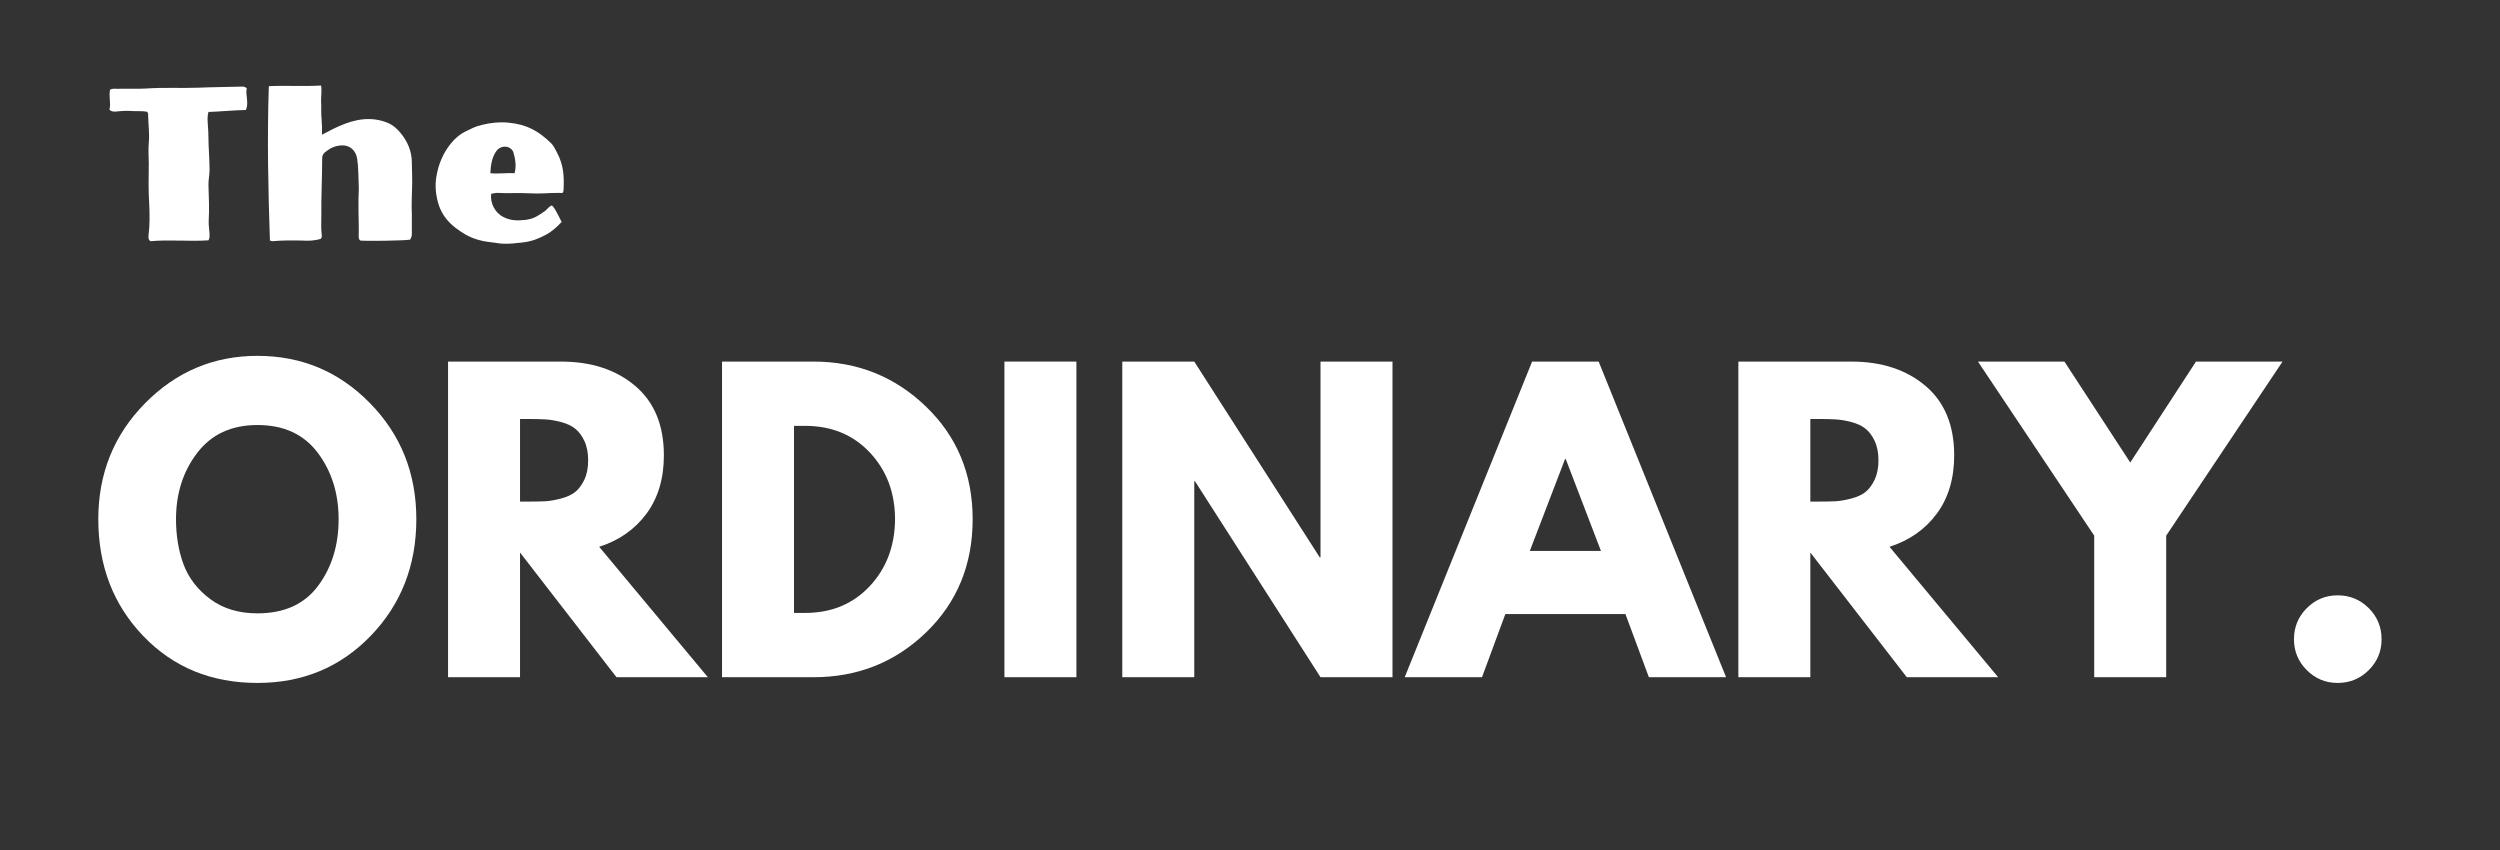 <svg version="1.0" preserveAspectRatio="xMidYMid meet" height="170" viewBox="0 0 375 127.5" zoomAndPan="magnify" width="500" xmlns:xlink="http://www.w3.org/1999/xlink" xmlns="http://www.w3.org/2000/svg"><rect x="0" y="0" width="375" height="127.5" fill="#333333" stroke="none"/><defs><g></g></defs><g fill-opacity="1" fill="#ffffff"><g transform="translate(15.103, 36.081)"><g><path d="M 21.156 -23.09 C 18.992 -23.023 16.793 -23.023 14.629 -22.926 C 12.004 -22.828 9.379 -22.992 6.723 -22.797 C 5.348 -22.73 3.938 -22.797 2.559 -22.762 C 2.164 -22.762 1.77 -22.828 1.41 -22.633 C 1.18 -21.613 1.574 -20.629 1.312 -19.645 C 1.605 -19.32 1.969 -19.32 2.328 -19.352 C 3.18 -19.449 4.035 -19.484 4.887 -19.418 C 5.574 -19.383 6.297 -19.449 6.953 -19.32 C 7.148 -19.121 7.117 -18.957 7.117 -18.793 C 7.148 -17.383 7.348 -16.004 7.215 -14.629 C 7.117 -13.578 7.215 -12.527 7.215 -11.512 C 7.184 -9.48 7.148 -7.477 7.281 -5.445 C 7.348 -3.938 7.379 -2.395 7.184 -0.852 C 7.148 -0.492 7.117 -0.133 7.477 0.098 C 10.363 -0.164 13.285 0.164 16.168 -0.031 C 16.367 -0.395 16.332 -0.688 16.332 -0.949 C 16.301 -1.641 16.168 -2.297 16.203 -2.953 C 16.301 -4.723 16.234 -6.496 16.168 -8.266 C 16.137 -9.051 16.332 -9.84 16.332 -10.625 C 16.332 -11.547 16.27 -12.465 16.234 -13.383 C 16.137 -14.727 16.203 -16.07 16.07 -17.383 C 16.039 -18.008 15.973 -18.629 16.168 -19.285 C 18.008 -19.352 19.875 -19.547 21.777 -19.582 C 22.27 -20.695 21.68 -21.812 21.91 -22.828 C 21.68 -23.09 21.418 -23.09 21.156 -23.09 Z M 21.156 -23.09"></path></g></g></g><g fill-opacity="1" fill="#ffffff"><g transform="translate(38.226, 36.081)"><g><path d="M 9.938 -23.254 C 7.312 -23.09 4.723 -23.285 2.098 -23.156 C 1.836 -15.383 2 -7.676 2.262 0 C 2.426 0.031 2.527 0.098 2.625 0.098 C 4.102 -0.031 5.543 -0.031 7.051 0 C 8.004 0.066 8.988 0.031 9.906 -0.262 C 10.035 -0.461 10.07 -0.656 10.035 -0.852 C 9.906 -1.805 9.973 -2.754 9.973 -3.707 C 9.938 -6.594 10.102 -9.48 10.102 -12.363 C 10.102 -12.727 10.234 -12.988 10.496 -13.219 C 11.219 -13.809 11.938 -14.203 12.922 -14.266 C 14.301 -14.367 15.188 -13.449 15.352 -12.234 C 15.547 -10.988 15.516 -9.676 15.578 -8.43 C 15.645 -7.477 15.516 -6.559 15.547 -5.641 C 15.547 -4.723 15.547 -3.805 15.578 -2.852 C 15.613 -2.098 15.578 -1.312 15.578 -0.523 C 15.578 -0.328 15.645 -0.133 15.809 0 C 16.727 0.098 22.238 0.031 23.285 -0.133 C 23.484 -0.426 23.551 -0.723 23.551 -1.016 L 23.551 -3.902 C 23.484 -5.184 23.551 -6.527 23.582 -7.805 C 23.648 -9.117 23.551 -10.398 23.551 -11.676 C 23.551 -13.414 22.895 -14.922 21.777 -16.234 C 21.32 -16.762 20.793 -17.254 20.105 -17.582 C 17.547 -18.695 15.055 -18.234 12.629 -17.152 C 11.773 -16.793 10.988 -16.332 10.07 -15.875 C 10.102 -16.727 10.07 -17.516 10.004 -18.336 C 9.906 -19.156 10.004 -19.973 9.938 -20.793 C 9.906 -21.582 10.07 -22.367 9.938 -23.254 Z M 9.938 -23.254"></path></g></g></g><g fill-opacity="1" fill="#ffffff"><g transform="translate(63.874, 36.081)"><g><path d="M 12.398 -17.68 C 11.055 -17.809 9.773 -17.68 8.43 -17.352 C 7.348 -17.09 6.922 -16.824 6.102 -16.434 C 5.117 -15.973 4.363 -15.316 3.707 -14.496 C 2.527 -13.02 1.871 -11.348 1.574 -9.543 C 1.344 -8.102 1.508 -6.656 1.969 -5.246 C 2.461 -3.836 3.344 -2.754 4.461 -1.902 C 5.543 -1.082 6.461 -0.523 7.773 -0.133 C 8.824 0.195 9.512 0.195 10.562 0.359 C 11.645 0.559 12.758 0.492 13.809 0.359 C 15.547 0.23 16.562 -0.098 18.105 -0.918 C 18.891 -1.344 19.711 -2.066 20.367 -2.789 C 19.777 -4 19.055 -5.41 18.828 -5.246 C 18.465 -5.082 18.172 -4.656 17.875 -4.43 C 16.762 -3.672 16.168 -3.215 14.793 -3.082 C 13.676 -2.953 12.594 -3.016 11.609 -3.543 C 10.363 -4.164 9.609 -5.676 9.809 -7.02 C 10.102 -7.051 10.43 -7.148 10.727 -7.148 C 12.332 -7.051 13.906 -7.184 15.516 -7.086 C 17.285 -6.984 18.172 -7.148 19.941 -7.148 C 20.172 -7.148 20.566 -7.051 20.598 -7.281 C 20.629 -7.379 20.664 -7.578 20.664 -7.676 C 20.762 -9.773 20.629 -11.414 19.68 -13.184 C 19.418 -13.645 19.219 -14.168 18.828 -14.562 C 16.891 -16.465 15.121 -17.418 12.398 -17.68 Z M 12.824 -13.711 C 12.957 -13.578 13.055 -13.449 13.121 -13.285 C 13.414 -12.266 13.613 -11.25 13.316 -10.102 C 12.07 -10.168 10.922 -9.973 9.676 -10.102 C 9.742 -11.25 9.871 -12.363 10.527 -13.348 C 11.055 -14.168 12.168 -14.332 12.824 -13.711 Z M 12.824 -13.711"></path></g></g></g><g fill-opacity="1" fill="#ffffff"><g transform="translate(86.06, 36.081)"><g></g></g></g><g fill-opacity="1" fill="#ffffff"><g transform="translate(13.433, 101.581)"><g><path d="M 1.312 -23.703 C 1.312 -30.547 3.645 -36.336 8.312 -41.078 C 12.988 -45.828 18.613 -48.203 25.188 -48.203 C 31.812 -48.203 37.438 -45.836 42.062 -41.109 C 46.695 -36.391 49.016 -30.586 49.016 -23.703 C 49.016 -16.773 46.738 -10.945 42.188 -6.219 C 37.633 -1.5 31.969 0.859 25.188 0.859 C 18.27 0.859 12.562 -1.484 8.062 -6.172 C 3.562 -10.859 1.312 -16.703 1.312 -23.703 Z M 12.969 -23.703 C 12.969 -21.211 13.348 -18.941 14.109 -16.891 C 14.879 -14.848 16.219 -13.117 18.125 -11.703 C 20.039 -10.285 22.395 -9.578 25.188 -9.578 C 29.207 -9.578 32.238 -10.953 34.281 -13.703 C 36.332 -16.461 37.359 -19.797 37.359 -23.703 C 37.359 -27.566 36.316 -30.883 34.234 -33.656 C 32.148 -36.438 29.133 -37.828 25.188 -37.828 C 21.289 -37.828 18.281 -36.438 16.156 -33.656 C 14.031 -30.883 12.969 -27.566 12.969 -23.703 Z M 12.969 -23.703"></path></g></g></g><g fill-opacity="1" fill="#ffffff"><g transform="translate(63.77, 101.581)"><g><path d="M 3.438 -47.344 L 20.375 -47.344 C 24.926 -47.344 28.633 -46.129 31.5 -43.703 C 34.375 -41.273 35.812 -37.801 35.812 -33.281 C 35.812 -29.801 34.941 -26.883 33.203 -24.531 C 31.461 -22.176 29.098 -20.52 26.109 -19.562 L 42.406 0 L 28.703 0 L 14.234 -18.703 L 14.234 0 L 3.438 0 Z M 14.234 -26.344 L 15.5 -26.344 C 16.488 -26.344 17.328 -26.359 18.016 -26.391 C 18.703 -26.43 19.484 -26.566 20.359 -26.797 C 21.242 -27.023 21.953 -27.348 22.484 -27.766 C 23.023 -28.191 23.488 -28.805 23.875 -29.609 C 24.258 -30.41 24.453 -31.383 24.453 -32.531 C 24.453 -33.688 24.258 -34.664 23.875 -35.469 C 23.488 -36.27 23.023 -36.879 22.484 -37.297 C 21.953 -37.723 21.242 -38.051 20.359 -38.281 C 19.484 -38.508 18.703 -38.641 18.016 -38.672 C 17.328 -38.711 16.488 -38.734 15.5 -38.734 L 14.234 -38.734 Z M 14.234 -26.344"></path></g></g></g><g fill-opacity="1" fill="#ffffff"><g transform="translate(104.867, 101.581)"><g><path d="M 3.438 -47.344 L 17.156 -47.344 C 23.738 -47.344 29.363 -45.094 34.031 -40.594 C 38.695 -36.102 41.031 -30.473 41.031 -23.703 C 41.031 -16.891 38.707 -11.234 34.062 -6.734 C 29.414 -2.242 23.781 0 17.156 0 L 3.438 0 Z M 14.234 -9.641 L 15.891 -9.641 C 19.836 -9.641 23.062 -10.969 25.562 -13.625 C 28.07 -16.289 29.348 -19.629 29.391 -23.641 C 29.391 -27.66 28.133 -31.008 25.625 -33.688 C 23.113 -36.363 19.867 -37.703 15.891 -37.703 L 14.234 -37.703 Z M 14.234 -9.641"></path></g></g></g><g fill-opacity="1" fill="#ffffff"><g transform="translate(147.227, 101.581)"><g><path d="M 14.234 -47.344 L 14.234 0 L 3.438 0 L 3.438 -47.344 Z M 14.234 -47.344"></path></g></g></g><g fill-opacity="1" fill="#ffffff"><g transform="translate(164.905, 101.581)"><g><path d="M 14.234 -29.391 L 14.234 0 L 3.438 0 L 3.438 -47.344 L 14.234 -47.344 L 33.062 -17.969 L 33.172 -17.969 L 33.172 -47.344 L 43.969 -47.344 L 43.969 0 L 33.172 0 L 14.344 -29.391 Z M 14.234 -29.391"></path></g></g></g><g fill-opacity="1" fill="#ffffff"><g transform="translate(212.316, 101.581)"><g><path d="M 27.484 -47.344 L 46.594 0 L 35.016 0 L 31.5 -9.469 L 13.484 -9.469 L 9.984 0 L -1.609 0 L 17.5 -47.344 Z M 27.828 -18.938 L 22.547 -32.719 L 22.438 -32.719 L 17.156 -18.938 Z M 27.828 -18.938"></path></g></g></g><g fill-opacity="1" fill="#ffffff"><g transform="translate(257.316, 101.581)"><g><path d="M 3.438 -47.344 L 20.375 -47.344 C 24.926 -47.344 28.633 -46.129 31.5 -43.703 C 34.375 -41.273 35.812 -37.801 35.812 -33.281 C 35.812 -29.801 34.941 -26.883 33.203 -24.531 C 31.461 -22.176 29.098 -20.52 26.109 -19.562 L 42.406 0 L 28.703 0 L 14.234 -18.703 L 14.234 0 L 3.438 0 Z M 14.234 -26.344 L 15.5 -26.344 C 16.488 -26.344 17.328 -26.359 18.016 -26.391 C 18.703 -26.43 19.484 -26.566 20.359 -26.797 C 21.242 -27.023 21.953 -27.348 22.484 -27.766 C 23.023 -28.191 23.488 -28.805 23.875 -29.609 C 24.258 -30.41 24.453 -31.383 24.453 -32.531 C 24.453 -33.688 24.258 -34.664 23.875 -35.469 C 23.488 -36.27 23.023 -36.879 22.484 -37.297 C 21.953 -37.723 21.242 -38.051 20.359 -38.281 C 19.484 -38.508 18.703 -38.641 18.016 -38.672 C 17.328 -38.711 16.488 -38.734 15.5 -38.734 L 14.234 -38.734 Z M 14.234 -26.344"></path></g></g></g><g fill-opacity="1" fill="#ffffff"><g transform="translate(298.413, 101.581)"><g><path d="M -1.719 -47.344 L 11.25 -47.344 L 21.125 -32.203 L 30.984 -47.344 L 43.969 -47.344 L 26.516 -21.234 L 26.516 0 L 15.719 0 L 15.719 -21.234 Z M -1.719 -47.344"></path></g></g></g><g fill-opacity="1" fill="#ffffff"><g transform="translate(340.658, 101.581)"><g><path d="M 9.984 -12.281 C 11.816 -12.281 13.375 -11.641 14.656 -10.359 C 15.938 -9.078 16.578 -7.52 16.578 -5.688 C 16.578 -3.883 15.938 -2.344 14.656 -1.062 C 13.375 0.219 11.816 0.859 9.984 0.859 C 8.18 0.859 6.641 0.219 5.359 -1.062 C 4.078 -2.344 3.438 -3.883 3.438 -5.688 C 3.438 -7.52 4.078 -9.078 5.359 -10.359 C 6.641 -11.641 8.18 -12.281 9.984 -12.281 Z M 9.984 -12.281"></path></g></g></g></svg>